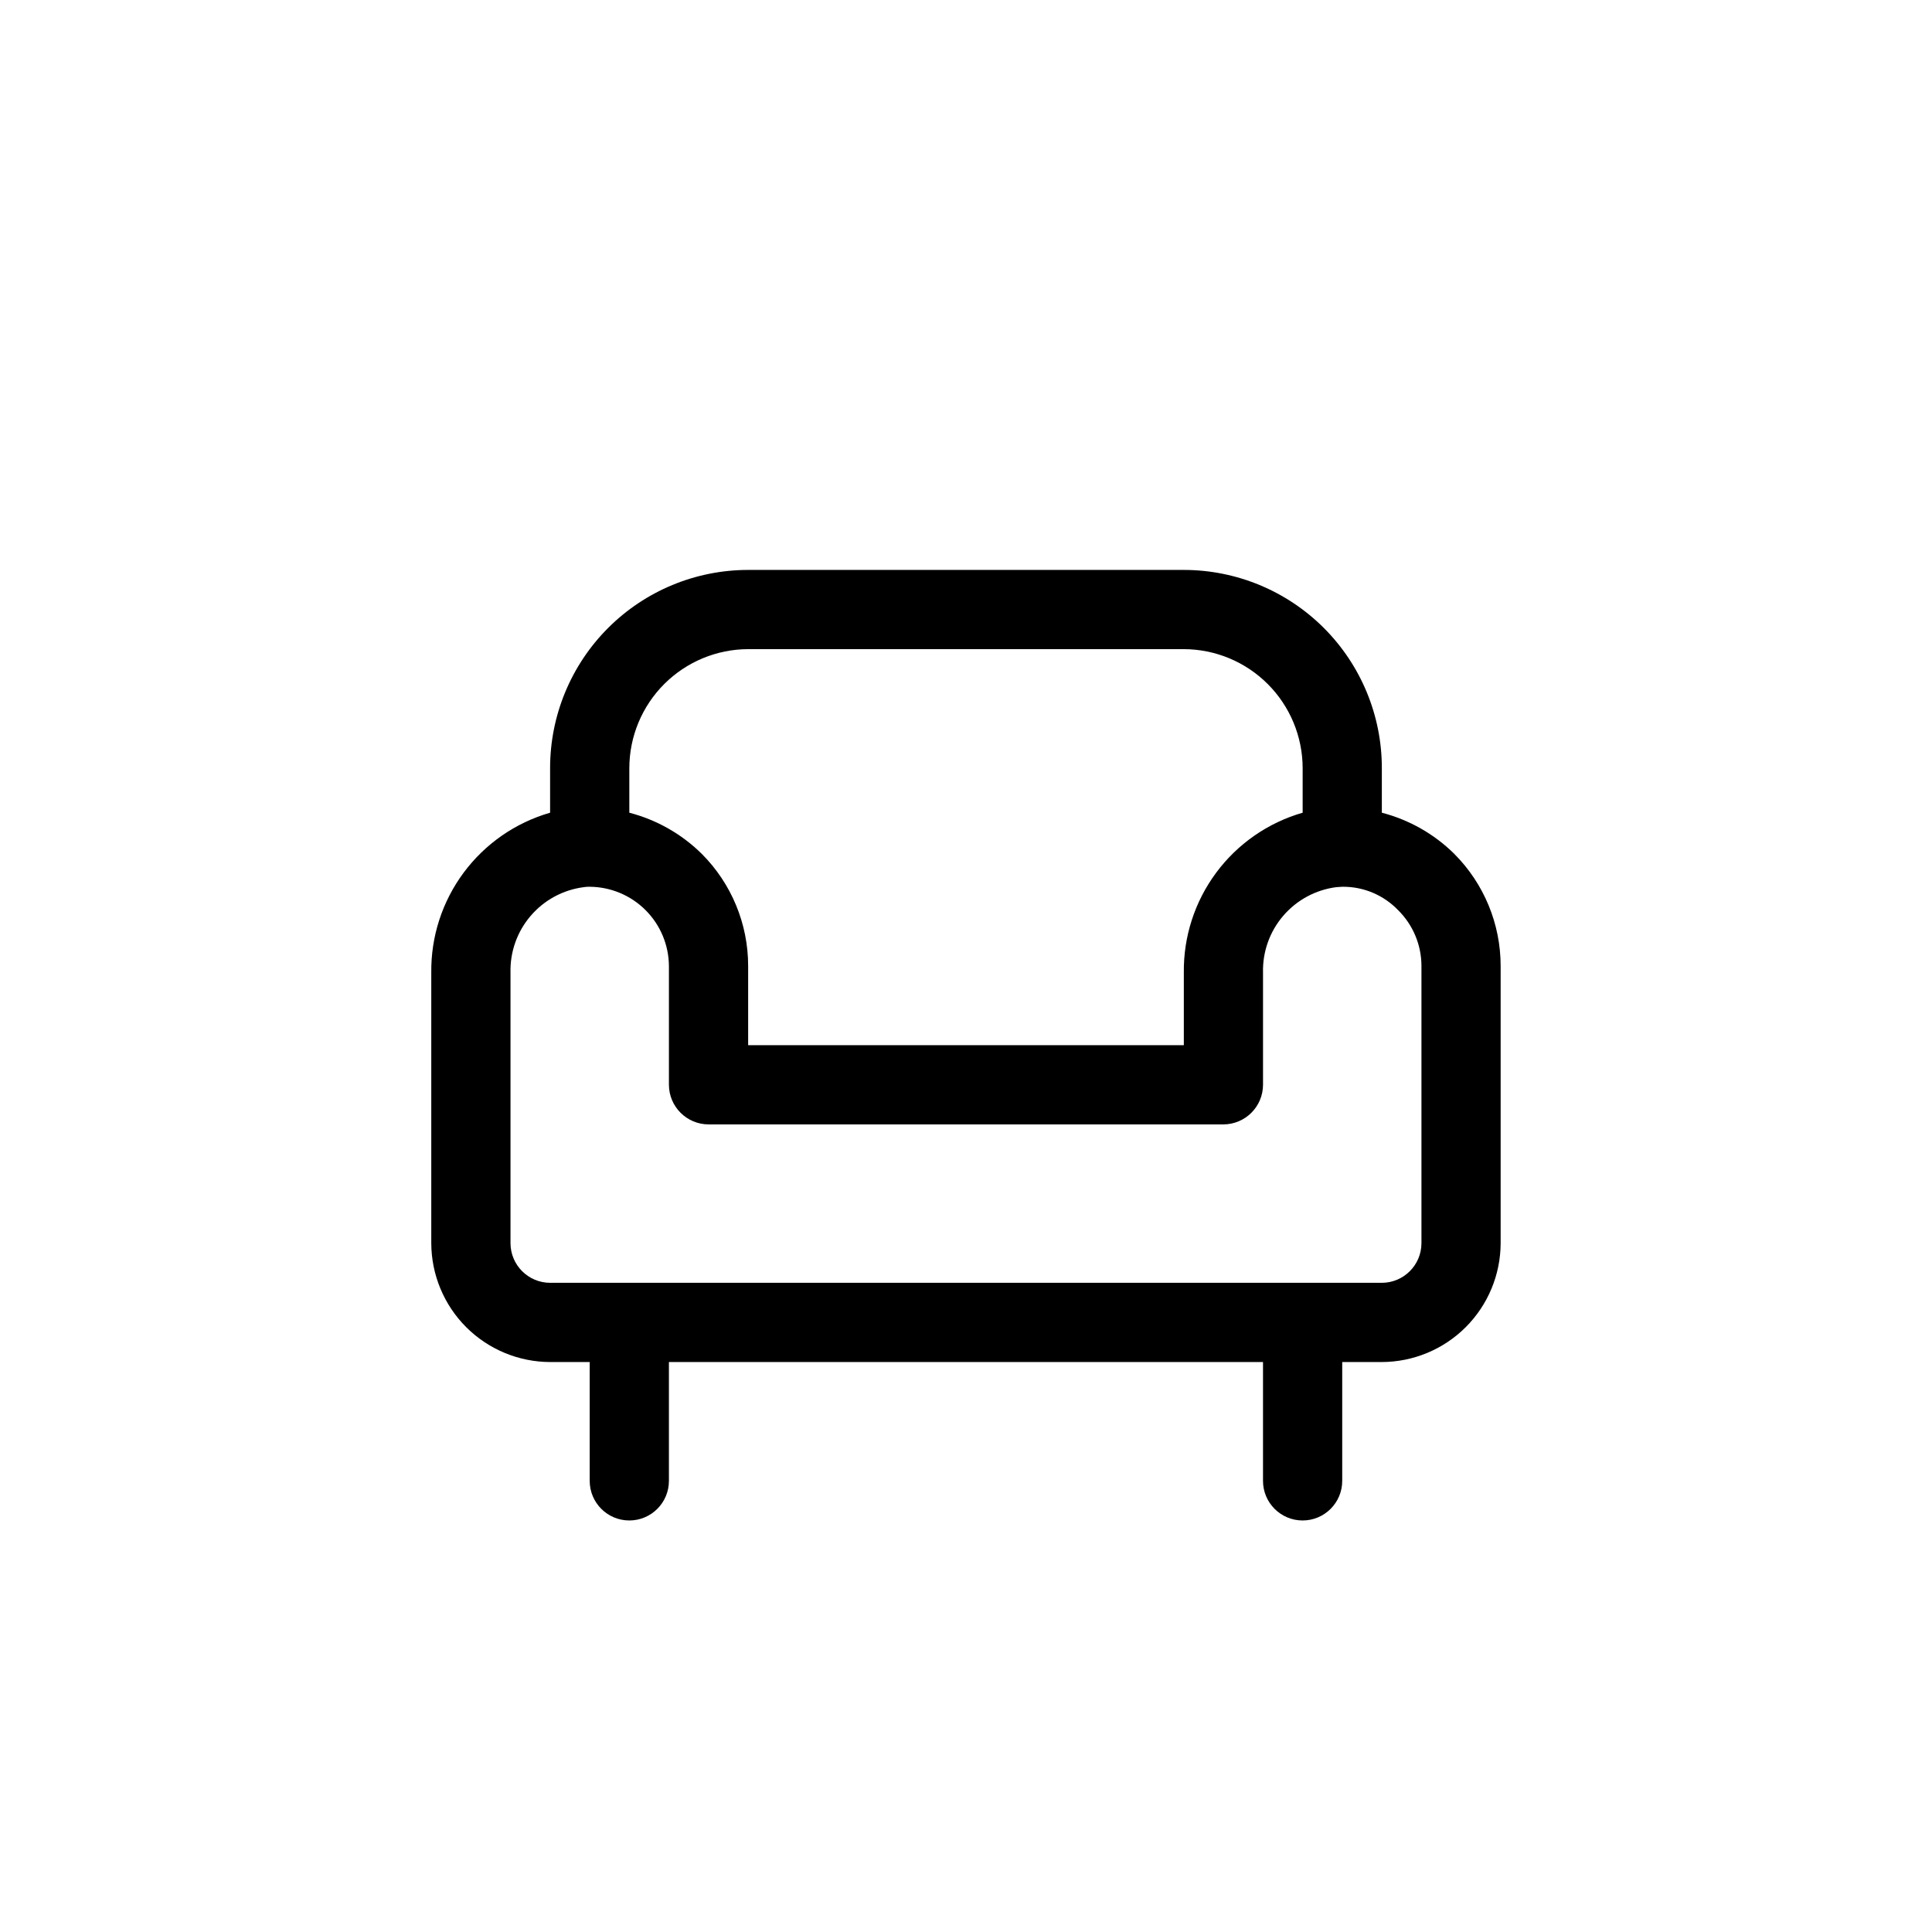 <?xml version="1.0" encoding="UTF-8"?>
<!-- Uploaded to: ICON Repo, www.svgrepo.com, Generator: ICON Repo Mixer Tools -->
<svg fill="#000000" width="800px" height="800px" version="1.1" viewBox="144 144 512 512" xmlns="http://www.w3.org/2000/svg">
 <path d="m529.41 370.29c-5.328-5.266-11.953-9.031-19.207-10.914v-11.859c-0.004-13.918-5.535-27.266-15.375-37.105-9.844-9.84-23.188-15.371-37.105-15.375h-115.46c-13.918 0.004-27.262 5.535-37.102 15.375-9.844 9.84-15.371 23.188-15.379 37.105v11.859c-9.168 2.641-17.215 8.223-22.906 15.883-5.688 7.66-8.703 16.98-8.582 26.52v71.691c0.027 8.34 3.352 16.336 9.25 22.238 5.902 5.898 13.895 9.223 22.238 9.246h10.496v31.488c0 5.797 4.699 10.496 10.496 10.496s10.496-4.699 10.496-10.496v-31.488h157.44v31.488c0 5.797 4.699 10.496 10.496 10.496s10.496-4.699 10.496-10.496v-31.488h10.496c8.344-0.023 16.34-3.348 22.238-9.246 5.898-5.902 9.227-13.898 9.25-22.238v-73.473c0.004-11.141-4.414-21.824-12.281-29.707zm-218.63-22.773c0.023-8.344 3.352-16.34 9.25-22.238 5.902-5.902 13.895-9.227 22.238-9.25h115.46c8.344 0.023 16.34 3.348 22.238 9.25 5.898 5.898 9.227 13.895 9.25 22.238v11.859c-9.168 2.641-17.219 8.223-22.906 15.883-5.688 7.66-8.703 16.98-8.582 26.52v19.211h-115.46v-20.992c0.004-11.141-4.41-21.824-12.281-29.707-5.328-5.266-11.953-9.031-19.207-10.914zm209.92 125.95c-0.016 5.789-4.707 10.477-10.496 10.492h-220.42c-5.789-0.016-10.477-4.703-10.496-10.492v-71.691c-0.145-5.512 1.762-10.883 5.348-15.07s8.602-6.898 14.07-7.598c0.52-0.09 1.047-0.125 1.574-0.105 5.555 0.039 10.871 2.262 14.801 6.191 3.93 3.93 6.152 9.246 6.191 14.801v31.488c0.02 5.789 4.707 10.477 10.496 10.496h136.45c5.789-0.02 10.48-4.707 10.496-10.496v-29.707c-0.145-5.512 1.758-10.883 5.348-15.07 3.586-4.188 8.602-6.898 14.07-7.598 0.523 0 1.051-0.105 1.574-0.105h0.211c5.504-0.016 10.773 2.223 14.59 6.191 3.957 3.906 6.188 9.238 6.191 14.801z"/>
</svg>